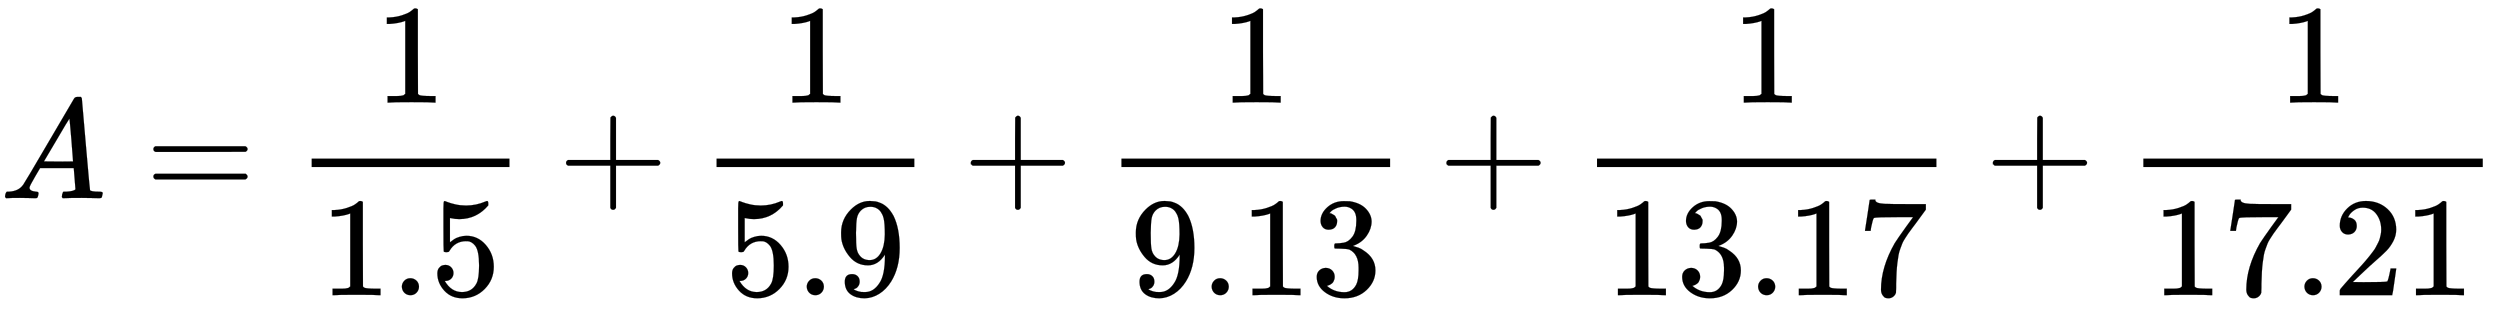 <svg xmlns:xlink="http://www.w3.org/1999/xlink" width="41.055ex" height="5.134ex" style="vertical-align: -1.88ex; background-color: white;" viewBox="0 -1401.3 17676.3 2210.6" role="img" focusable="false" xmlns="http://www.w3.org/2000/svg" aria-labelledby="MathJax-SVG-1-Title"><title id="MathJax-SVG-1-Title">A = \frac{1}{{1.5}} + \frac{1}{{5.9}} + \frac{1}{{9.13}} + \frac{1}{{13.17}} + \frac{1}{{17.21}}</title><defs aria-hidden="true"><path stroke-width="1" id="E1-MJMATHI-41" d="M208 74Q208 50 254 46Q272 46 272 35Q272 34 270 22Q267 8 264 4T251 0Q249 0 239 0T205 1T141 2Q70 2 50 0H42Q35 7 35 11Q37 38 48 46H62Q132 49 164 96Q170 102 345 401T523 704Q530 716 547 716H555H572Q578 707 578 706L606 383Q634 60 636 57Q641 46 701 46Q726 46 726 36Q726 34 723 22Q720 7 718 4T704 0Q701 0 690 0T651 1T578 2Q484 2 455 0H443Q437 6 437 9T439 27Q443 40 445 43L449 46H469Q523 49 533 63L521 213H283L249 155Q208 86 208 74ZM516 260Q516 271 504 416T490 562L463 519Q447 492 400 412L310 260L413 259Q516 259 516 260Z"></path><path stroke-width="1" id="E1-MJMAIN-3D" d="M56 347Q56 360 70 367H707Q722 359 722 347Q722 336 708 328L390 327H72Q56 332 56 347ZM56 153Q56 168 72 173H708Q722 163 722 153Q722 140 707 133H70Q56 140 56 153Z"></path><path stroke-width="1" id="E1-MJMAIN-31" d="M213 578L200 573Q186 568 160 563T102 556H83V602H102Q149 604 189 617T245 641T273 663Q275 666 285 666Q294 666 302 660V361L303 61Q310 54 315 52T339 48T401 46H427V0H416Q395 3 257 3Q121 3 100 0H88V46H114Q136 46 152 46T177 47T193 50T201 52T207 57T213 61V578Z"></path><path stroke-width="1" id="E1-MJMAIN-2E" d="M78 60Q78 84 95 102T138 120Q162 120 180 104T199 61Q199 36 182 18T139 0T96 17T78 60Z"></path><path stroke-width="1" id="E1-MJMAIN-35" d="M164 157Q164 133 148 117T109 101H102Q148 22 224 22Q294 22 326 82Q345 115 345 210Q345 313 318 349Q292 382 260 382H254Q176 382 136 314Q132 307 129 306T114 304Q97 304 95 310Q93 314 93 485V614Q93 664 98 664Q100 666 102 666Q103 666 123 658T178 642T253 634Q324 634 389 662Q397 666 402 666Q410 666 410 648V635Q328 538 205 538Q174 538 149 544L139 546V374Q158 388 169 396T205 412T256 420Q337 420 393 355T449 201Q449 109 385 44T229 -22Q148 -22 99 32T50 154Q50 178 61 192T84 210T107 214Q132 214 148 197T164 157Z"></path><path stroke-width="1" id="E1-MJMAIN-2B" d="M56 237T56 250T70 270H369V420L370 570Q380 583 389 583Q402 583 409 568V270H707Q722 262 722 250T707 230H409V-68Q401 -82 391 -82H389H387Q375 -82 369 -68V230H70Q56 237 56 250Z"></path><path stroke-width="1" id="E1-MJMAIN-39" d="M352 287Q304 211 232 211Q154 211 104 270T44 396Q42 412 42 436V444Q42 537 111 606Q171 666 243 666Q245 666 249 666T257 665H261Q273 665 286 663T323 651T370 619T413 560Q456 472 456 334Q456 194 396 97Q361 41 312 10T208 -22Q147 -22 108 7T68 93T121 149Q143 149 158 135T173 96Q173 78 164 65T148 49T135 44L131 43Q131 41 138 37T164 27T206 22H212Q272 22 313 86Q352 142 352 280V287ZM244 248Q292 248 321 297T351 430Q351 508 343 542Q341 552 337 562T323 588T293 615T246 625Q208 625 181 598Q160 576 154 546T147 441Q147 358 152 329T172 282Q197 248 244 248Z"></path><path stroke-width="1" id="E1-MJMAIN-33" d="M127 463Q100 463 85 480T69 524Q69 579 117 622T233 665Q268 665 277 664Q351 652 390 611T430 522Q430 470 396 421T302 350L299 348Q299 347 308 345T337 336T375 315Q457 262 457 175Q457 96 395 37T238 -22Q158 -22 100 21T42 130Q42 158 60 175T105 193Q133 193 151 175T169 130Q169 119 166 110T159 94T148 82T136 74T126 70T118 67L114 66Q165 21 238 21Q293 21 321 74Q338 107 338 175V195Q338 290 274 322Q259 328 213 329L171 330L168 332Q166 335 166 348Q166 366 174 366Q202 366 232 371Q266 376 294 413T322 525V533Q322 590 287 612Q265 626 240 626Q208 626 181 615T143 592T132 580H135Q138 579 143 578T153 573T165 566T175 555T183 540T186 520Q186 498 172 481T127 463Z"></path><path stroke-width="1" id="E1-MJMAIN-37" d="M55 458Q56 460 72 567L88 674Q88 676 108 676H128V672Q128 662 143 655T195 646T364 644H485V605L417 512Q408 500 387 472T360 435T339 403T319 367T305 330T292 284T284 230T278 162T275 80Q275 66 275 52T274 28V19Q270 2 255 -10T221 -22Q210 -22 200 -19T179 0T168 40Q168 198 265 368Q285 400 349 489L395 552H302Q128 552 119 546Q113 543 108 522T98 479L95 458V455H55V458Z"></path><path stroke-width="1" id="E1-MJMAIN-32" d="M109 429Q82 429 66 447T50 491Q50 562 103 614T235 666Q326 666 387 610T449 465Q449 422 429 383T381 315T301 241Q265 210 201 149L142 93L218 92Q375 92 385 97Q392 99 409 186V189H449V186Q448 183 436 95T421 3V0H50V19V31Q50 38 56 46T86 81Q115 113 136 137Q145 147 170 174T204 211T233 244T261 278T284 308T305 340T320 369T333 401T340 431T343 464Q343 527 309 573T212 619Q179 619 154 602T119 569T109 550Q109 549 114 549Q132 549 151 535T170 489Q170 464 154 447T109 429Z"></path></defs><g stroke="currentColor" fill="currentColor" stroke-width="0" transform="matrix(1 0 0 -1 0 0)" aria-hidden="true"><use href="#E1-MJMATHI-41" x="0" y="0"></use><use href="#E1-MJMAIN-3D" x="1028" y="0"></use><g transform="translate(1806,0)"><g transform="translate(397,0)"><rect stroke="none" width="1399" height="60" x="0" y="220"></rect><use href="#E1-MJMAIN-31" x="449" y="676"></use><g transform="translate(60,-686)"><use href="#E1-MJMAIN-31"></use><use href="#E1-MJMAIN-2E" x="500" y="0"></use><use href="#E1-MJMAIN-35" x="779" y="0"></use></g></g></g><use href="#E1-MJMAIN-2B" x="3946" y="0"></use><g transform="translate(4724,0)"><g transform="translate(342,0)"><rect stroke="none" width="1399" height="60" x="0" y="220"></rect><use href="#E1-MJMAIN-31" x="449" y="676"></use><g transform="translate(60,-686)"><use href="#E1-MJMAIN-35"></use><use href="#E1-MJMAIN-2E" x="500" y="0"></use><use href="#E1-MJMAIN-39" x="779" y="0"></use></g></g></g><use href="#E1-MJMAIN-2B" x="6808" y="0"></use><g transform="translate(7587,0)"><g transform="translate(342,0)"><rect stroke="none" width="1900" height="60" x="0" y="220"></rect><use href="#E1-MJMAIN-31" x="699" y="676"></use><g transform="translate(60,-686)"><use href="#E1-MJMAIN-39"></use><use href="#E1-MJMAIN-2E" x="500" y="0"></use><use href="#E1-MJMAIN-31" x="779" y="0"></use><use href="#E1-MJMAIN-33" x="1279" y="0"></use></g></g></g><use href="#E1-MJMAIN-2B" x="10171" y="0"></use><g transform="translate(10950,0)"><g transform="translate(342,0)"><rect stroke="none" width="2400" height="60" x="0" y="220"></rect><use href="#E1-MJMAIN-31" x="950" y="676"></use><g transform="translate(60,-686)"><use href="#E1-MJMAIN-31"></use><use href="#E1-MJMAIN-33" x="500" y="0"></use><use href="#E1-MJMAIN-2E" x="1001" y="0"></use><use href="#E1-MJMAIN-31" x="1279" y="0"></use><use href="#E1-MJMAIN-37" x="1780" y="0"></use></g></g></g><use href="#E1-MJMAIN-2B" x="14035" y="0"></use><g transform="translate(14813,0)"><g transform="translate(342,0)"><rect stroke="none" width="2400" height="60" x="0" y="220"></rect><use href="#E1-MJMAIN-31" x="950" y="676"></use><g transform="translate(60,-686)"><use href="#E1-MJMAIN-31"></use><use href="#E1-MJMAIN-37" x="500" y="0"></use><use href="#E1-MJMAIN-2E" x="1001" y="0"></use><use href="#E1-MJMAIN-32" x="1279" y="0"></use><use href="#E1-MJMAIN-31" x="1780" y="0"></use></g></g></g></g></svg>
